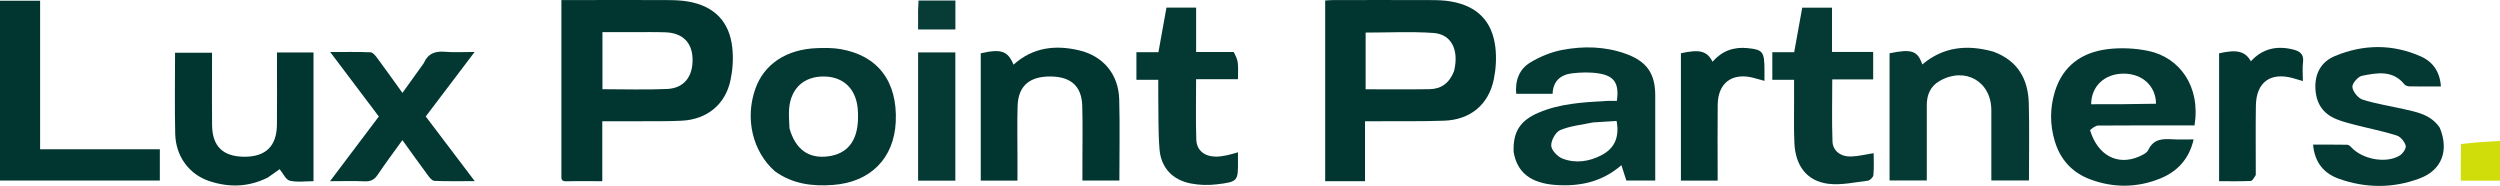 <?xml version="1.0" encoding="UTF-8"?>
<svg id="Layer_1" xmlns="http://www.w3.org/2000/svg" version="1.1" viewBox="0 0 1241.6 92.33">
  <!-- Generator: Adobe Illustrator 29.8.3, SVG Export Plug-In . SVG Version: 2.1.1 Build 3)  -->
  <defs>
    <style>
      .st0 {
        fill: #053933;
      }

      .st1 {
        fill: #d0dd0a;
      }

      .st2 {
        fill: #023631;
      }

      .st3 {
        fill: #033832;
      }

      .st4 {
        fill: #013630;
      }

      .st5 {
        fill: #043832;
      }

      .st6 {
        fill: #073b35;
      }
    </style>
  </defs>
  <path class="st4" d="M278.81,85.88c0-28.76,0-57.04,0-85.86,4.88,0,9.49,0,14.1,0,12.99,0,25.97-.05,38.96.03,3.32.02,6.68.15,9.93.72,12.94,2.27,20.47,9.89,21.89,22.93.57,5.2.23,10.69-.82,15.82-2.52,12.32-11.65,19.8-24.29,20.43-6.48.32-12.98.22-19.47.26-6.48.04-12.95,0-19.99,0v29.78c-6.32,0-12.1-.12-17.87.05-3.16.09-2.3-2.01-2.43-4.16M313.44,15.96h-14.24v28.34c10.91,0,21.54.36,32.13-.11,8.51-.39,12.98-6.34,12.61-15.33-.33-7.93-5.1-12.54-13.54-12.82-5.32-.18-10.64-.06-16.96-.07Z"/>
  <path class="st4" d="M677.92,74.99v15h-19.78V.24c1.27-.07,2.71-.21,4.15-.21,16.31-.02,32.63-.04,48.94.02,3.15.01,6.34.15,9.44.69,12.97,2.25,20.49,9.77,22,22.82.6,5.19.27,10.69-.78,15.82-2.58,12.59-11.69,20.12-24.67,20.56-11.31.39-22.63.21-33.95.27-1.62,0-3.25,0-5.35,0v14.78M722.14,35.31c2.55-10.42-1.21-18.31-10.22-18.94-11.2-.78-22.5-.19-33.69-.19v28.16c10.79,0,21.26.12,31.72-.05,5.66-.09,9.8-2.84,12.19-8.99Z"/>
  <path class="st5" d="M751.73,75.41c-.38-9.84,3.16-15.47,12.22-19.38,10.76-4.64,22.27-5.21,33.73-5.9,1.8-.11,3.61-.02,5.35-.02,1.13-8.54-1.14-12.34-8.86-13.62-4.36-.72-8.98-.59-13.39-.08-5.68.66-9.5,3.85-9.69,10.16h-18.08c-.62-6.67,1.58-12.27,6.97-15.52,4.85-2.93,10.44-5.24,16-6.28,10.54-1.97,21.22-1.75,31.51,1.97,10.37,3.76,14.55,9.74,14.57,20.63.03,13.98,0,27.96,0,42.28h-14.35c-.69-2.14-1.48-4.58-2.46-7.62-9.53,8.32-20.63,10.66-32.59,9.84-12.36-.85-19.24-6.17-20.94-16.46M791.22,60.79c-5.49,1.17-11.24,1.69-16.33,3.81-2.3.96-4.6,5.14-4.49,7.76.1,2.29,3.18,5.48,5.65,6.42,6.46,2.46,13.12,1.51,19.27-1.68,6.56-3.39,9.04-9.01,7.55-17.03-3.53.22-7.14.44-11.65.73Z"/>
  <path class="st5" d="M1038,64.63c3.75,12.48,13.52,17.72,24.15,13.2,1.79-.76,4.06-1.82,4.79-3.37,2.7-5.73,7.44-5.56,12.5-5.26,3.15.18,6.31.03,10.01.03-2.21,9.69-8.06,15.96-16.56,19.41-11.34,4.59-23.05,4.78-34.63.5-9.03-3.33-14.96-9.74-17.74-18.93-2.47-8.17-2.5-16.45-.02-24.61,3.95-12.97,13.48-19.65,26.32-21.2,6.65-.8,13.74-.46,20.3.93,15.23,3.24,25.88,17.39,22.78,36.95-15.91,0-31.89-.05-47.86.08-1.37.01-2.72,1.2-4.04,2.26M1070.77,51.51c-.09-8.81-6.82-15.01-16.23-14.94-9.35.07-15.92,6.24-15.99,15.2,10.46,0,20.91,0,32.23-.25Z"/>
  <path class="st5" d="M384.89,85.1c-11.16-9.83-14.97-26.17-9.78-40.92,4.35-12.38,15.52-19.8,30.84-20.28,3.81-.12,7.71-.16,11.45.48,18.63,3.2,28.38,16.14,27.47,36.08-.83,18.13-12.48,29.99-31.11,31.39-10.15.76-19.96-.38-28.87-6.75M392.1,63.79c2.99,10.43,9.48,15.11,19.19,13.86,9.35-1.21,14.4-7.35,14.81-18.07.07-1.82.04-3.66-.11-5.47-.85-10.02-7.11-16.01-16.74-16.12-9.96-.11-16.5,5.84-17.34,15.99-.24,2.96.03,5.96.19,9.81Z"/>
  <path class="st0" d="M990.05,25.67c12.2,4.54,17.21,13.72,17.53,25.67.34,12.63.08,25.27.08,38.28h-18.68c0-11.63.01-23.23,0-34.84-.02-14.37-13.03-21.8-25.64-14.6-4.66,2.66-6.43,6.93-6.42,12.12.02,12.31,0,24.63,0,37.32h-18.49V26.46c10.94-2.24,13.91-1.31,16.27,5.55,10.47-8.84,22.33-9.99,35.35-6.34Z"/>
  <path class="st4" d="M19.92,68.89c0,1.93,0,3.38,0,5.23h59.46v15.55H0V.35h19.92c0,22.55,0,45.3,0,68.54Z"/>
  <path class="st4" d="M505.31,77.98v11.73h-18.23V26.48c10.09-2.32,13.44-1.21,16.28,5.63,9.55-8.59,20.74-9.93,32.66-7.09,11.95,2.85,19.49,11.92,19.83,24.33.35,13.31.08,26.63.08,40.3h-18.36c0-2.93,0-6.01,0-9.08,0-9.32.18-18.65-.08-27.97-.27-9.78-5.6-14.53-15.74-14.61-10.45-.09-16.04,4.7-16.36,14.53-.27,8.32-.07,16.65-.08,25.47Z"/>
  <path class="st4" d="M133.02,88.17c-9.64,4.82-19.25,4.98-28.95,1.81-10.07-3.3-16.78-12.27-17.05-23.47-.32-13.31-.08-26.63-.08-40.32h18.36c0,2.27,0,4.69,0,7.11,0,9.66-.1,19.32.03,28.98.15,10.42,5.42,15.47,15.91,15.56,10.6.09,16.15-5.17,16.29-15.74.13-10.32.03-20.65.03-30.98,0-1.62,0-3.23,0-5.07h18.14v63.94c-3.97,0-8.07.63-11.81-.26-1.96-.47-3.28-3.62-5.01-5.71-1.53,1.1-3.53,2.53-5.86,4.14Z"/>
  <path class="st5" d="M1211.72,63.5c4.63,11.33.98,20.98-10.01,25.11-13.22,4.97-26.82,4.89-40.1.18-7.37-2.62-12.08-8.01-12.84-16.96,5.77,0,11.35-.04,16.92.05.67.01,1.47.64,1.97,1.19,5.48,6.02,17.12,8.29,24.01,4.26,1.56-.91,3.45-3.57,3.11-4.91-.5-2-2.53-4.52-4.44-5.12-6.8-2.15-13.85-3.53-20.77-5.3-3.05-.78-6.12-1.59-9.04-2.75-6.91-2.74-10.33-8.02-10.61-15.42-.29-7.49,2.96-13.19,9.69-16,14.13-5.88,28.54-6.06,42.64.18,5.98,2.65,9.51,7.58,10.01,14.93-5.33,0-10.42.05-15.52-.04-.88-.02-2.07-.35-2.57-.97-5.86-7.29-13.69-5.76-21.14-4.28-2,.4-4.94,3.88-4.74,5.62.27,2.3,2.84,5.48,5.08,6.2,6.63,2.11,13.59,3.14,20.4,4.7,6.64,1.52,13.5,2.71,17.95,9.3Z"/>
  <path class="st3" d="M210.44,31.39c2.21-4.98,5.85-6.09,10.66-5.67,4.46.39,8.97.08,14.63.08-8.35,11.01-16.2,21.37-24.29,32.04,7.94,10.47,15.83,20.88,24.34,32.12-7.29,0-13.69.13-20.06-.13-1.1-.04-2.33-1.58-3.15-2.69-4.15-5.59-8.18-11.27-12.72-17.55-4.28,5.96-8.42,11.46-12.24,17.16-1.67,2.49-3.52,3.45-6.53,3.31-5.41-.26-10.85-.07-17.17-.07,8.41-11.14,16.27-21.57,24.23-32.13-7.91-10.49-15.68-20.79-24.15-32.02,7.34,0,13.71-.13,20.07.13,1.1.04,2.34,1.59,3.17,2.7,4.14,5.58,8.16,11.24,12.64,17.46,3.63-5.07,6.99-9.76,10.58-14.73Z"/>
  <path class="st0" d="M891.01,48.01c0-2.98,0-5.45,0-8.39h-10.81v-13.68h10.86c1.38-7.62,2.67-14.79,4-22.13h14.79v21.99h20.44v13.62h-20.32c0,10.57-.25,20.69.11,30.79.16,4.63,3.95,7.59,9.02,7.52,3.58-.05,7.15-1,11.44-1.66,0,3.46.2,7.19-.13,10.88-.09,1.04-1.68,2.65-2.73,2.78-6.54.79-13.26,2.34-19.66,1.55-10.6-1.31-16.35-8.86-16.86-20.28-.34-7.48-.11-14.99-.14-22.98Z"/>
  <path class="st5" d="M612.71,25.82c1.02,1.85,1.83,3.65,2.04,5.52.27,2.46.07,4.97.07,7.98h-20.79c0,10.31-.22,20.11.09,29.89.17,5.46,3.99,8.51,9.72,8.58,1.81.02,3.64-.31,5.43-.66,1.76-.34,3.47-.91,5.55-1.48,0,1.5,0,2.64,0,3.79.08,10.6.1,10.82-10.59,12.12-4.22.51-8.69.37-12.86-.44-9.12-1.79-14.8-7.88-15.52-17.1-.7-8.94-.46-17.96-.61-26.94-.04-2.31,0-4.61,0-7.43h-10.85v-13.72h10.93c1.37-7.62,2.66-14.77,3.99-22.15h14.73v22.04c6.3,0,12.25,0,18.68.01Z"/>
  <path class="st2" d="M1120.31,86.92c-.84,1.35-1.64,2.91-2.51,2.95-5.13.23-10.27.12-15.7.12V26.48c8.77-2.03,12.97-1.06,15.77,3.96,5.75-6.31,12.82-7.84,20.87-5.88,3.48.85,5.57,2.34,5.03,6.44-.38,2.9-.07,5.89-.07,9.26-1.89-.56-3.28-.98-4.68-1.38-11.33-3.23-18.47,1.85-18.66,13.56-.18,11.33-.04,22.66-.05,34.48Z"/>
  <path class="st4" d="M876.31,34.9c0,1.94,0,3.41,0,5.26-2.21-.61-3.91-1.12-5.63-1.55-10.5-2.63-17.47,2.59-17.6,13.41-.13,10.82-.03,21.65-.03,32.47,0,1.64,0,3.28,0,5.21h-18.24V26.45c9.39-2.05,12.94-1.16,15.71,4.21,4.63-5.33,10.43-7.47,17.39-6.76,7.57.77,8.4,1.71,8.4,11Z"/>
  <path class="st0" d="M455.97,66.99V26.03h18.49v63.69h-18.49v-22.74Z"/>
  <path class="st1" d="M1222.22,71.53c6.44-.81,12.77-1.17,19.38-1.56v19.77h-19.49c0-5.97,0-11.87.12-18.21Z"/>
  <path class="st6" d="M455.96,5.09c.07-1.92.15-3.36.23-4.83h18.3v14.38h-18.53c0-2.89,0-5.98,0-9.55Z"/>
</svg>